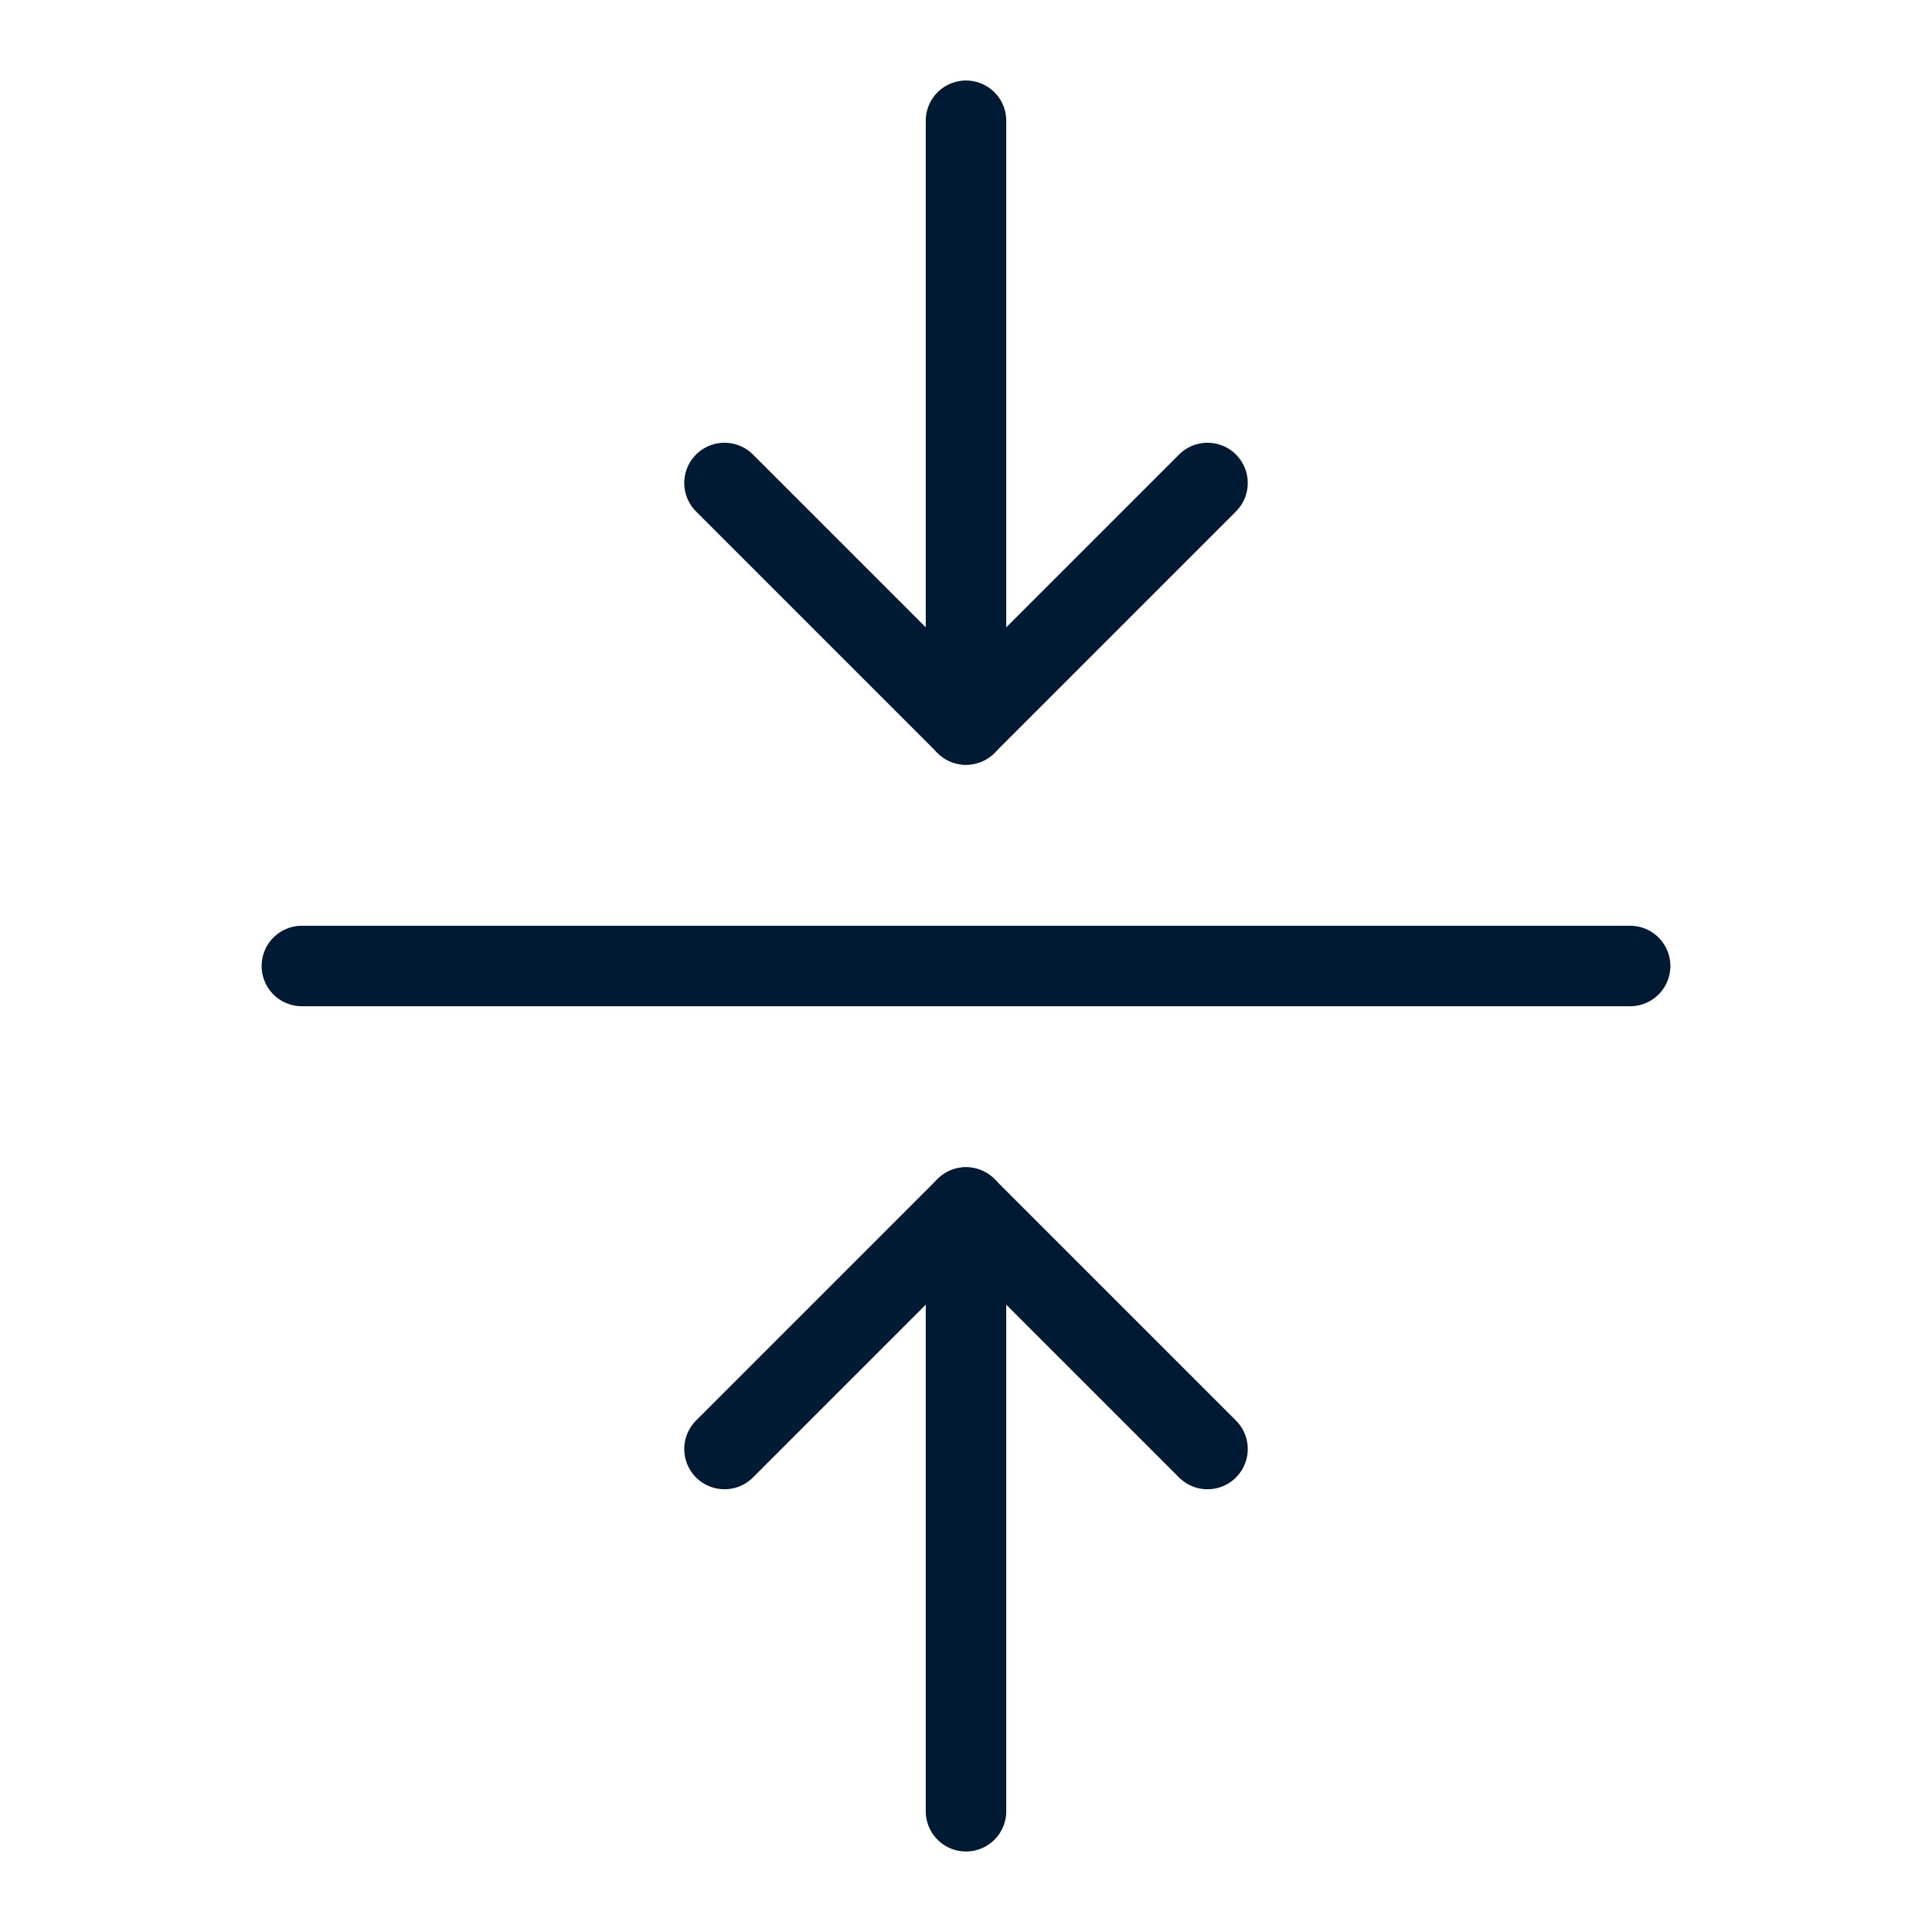 <?xml version="1.0" encoding="utf-8"?>
<!-- Generator: Adobe Illustrator 26.5.2, SVG Export Plug-In . SVG Version: 6.00 Build 0)  -->
<svg version="1.1" id="Layer_1" xmlns="http://www.w3.org/2000/svg" xmlns:xlink="http://www.w3.org/1999/xlink" x="0px" y="0px"
	 viewBox="0 0 192 192" style="enable-background:new 0 0 192 192;" xml:space="preserve">
<style type="text/css">
	.st0{fill:none;}
	.st1{fill:none;stroke:#001A33;stroke-width:8;stroke-linecap:round;stroke-linejoin:round;stroke-miterlimit:3;}
</style>
<rect class="st0" width="192" height="192"/>
<line class="st1" x1="162" y1="96" x2="30" y2="96"/>
<line class="st1" x1="96" y1="12" x2="96" y2="72"/>
<polyline class="st1" points="120,48 96,72 72,48 "/>
<line class="st1" x1="96" y1="180" x2="96" y2="120"/>
<polyline class="st1" points="72,144 96,120 120,144 "/>
</svg>
